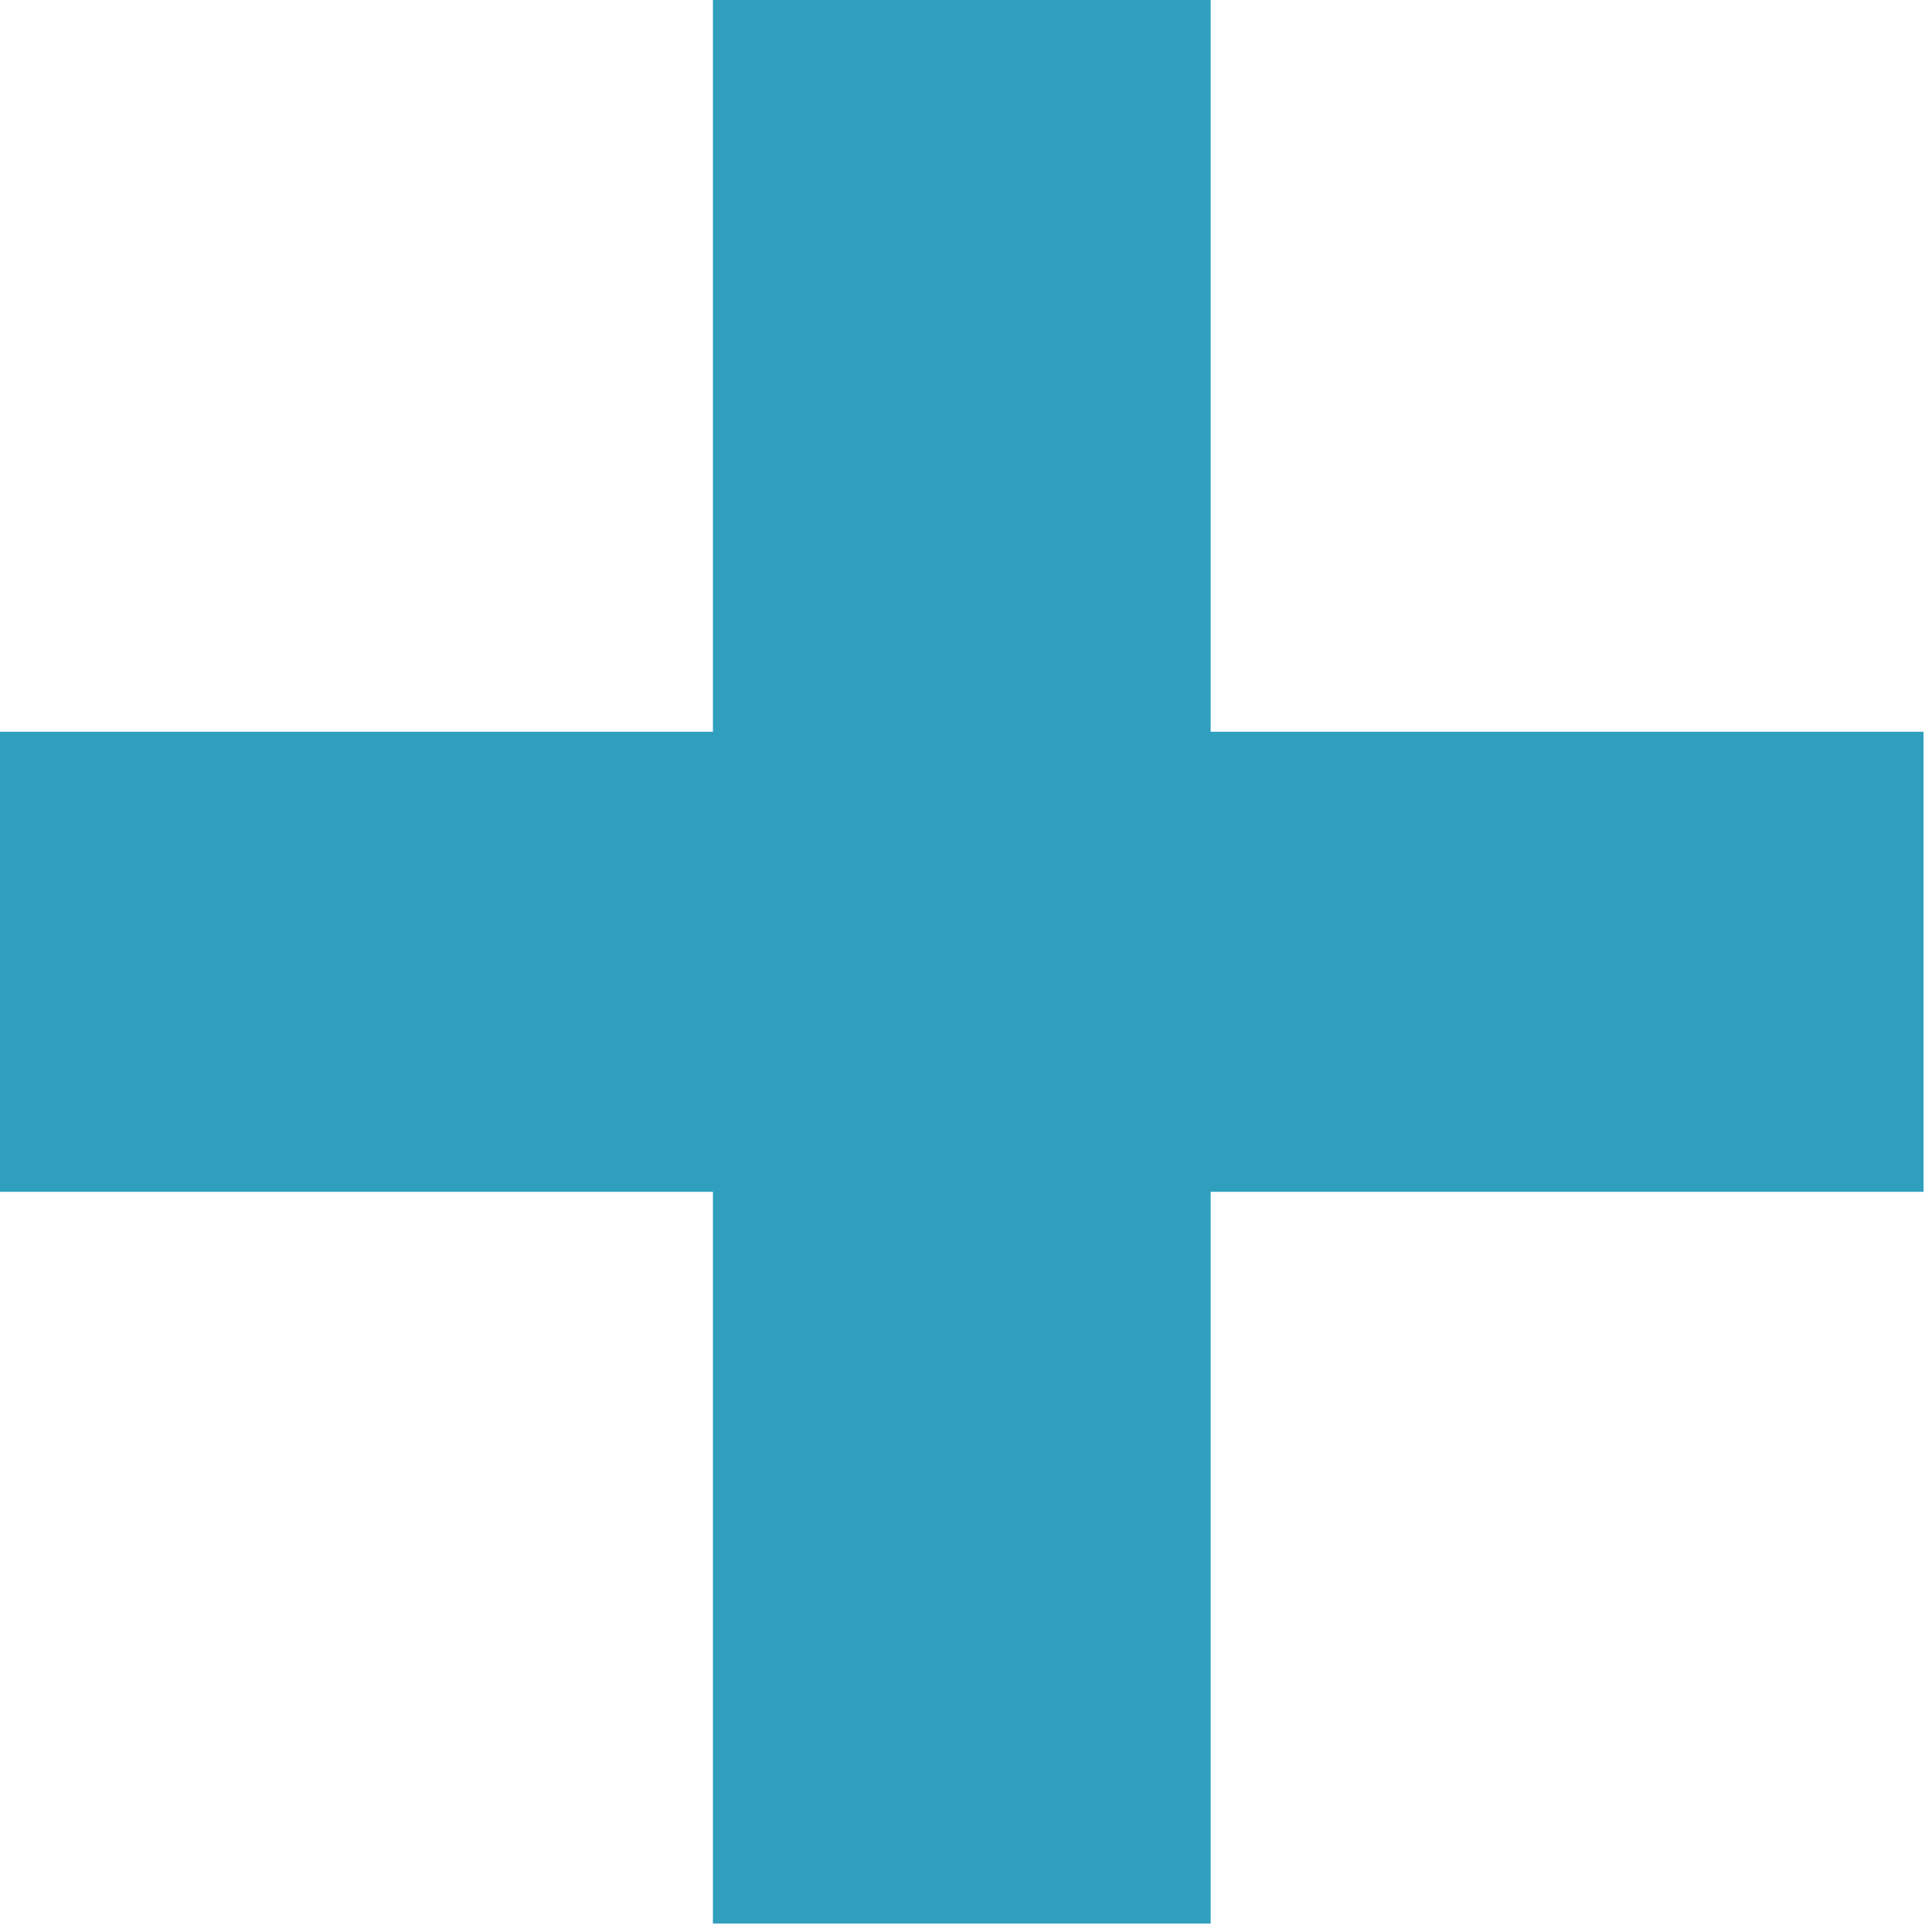 <svg width="8" height="8" viewBox="0 0 8 8" fill="none" xmlns="http://www.w3.org/2000/svg">
<path d="M7.965 4.935H5.013V7.965H2.952V4.935H0V3.03H2.952V0H5.013V3.03H7.965V4.935Z" fill="#309FBE"/>
</svg>
